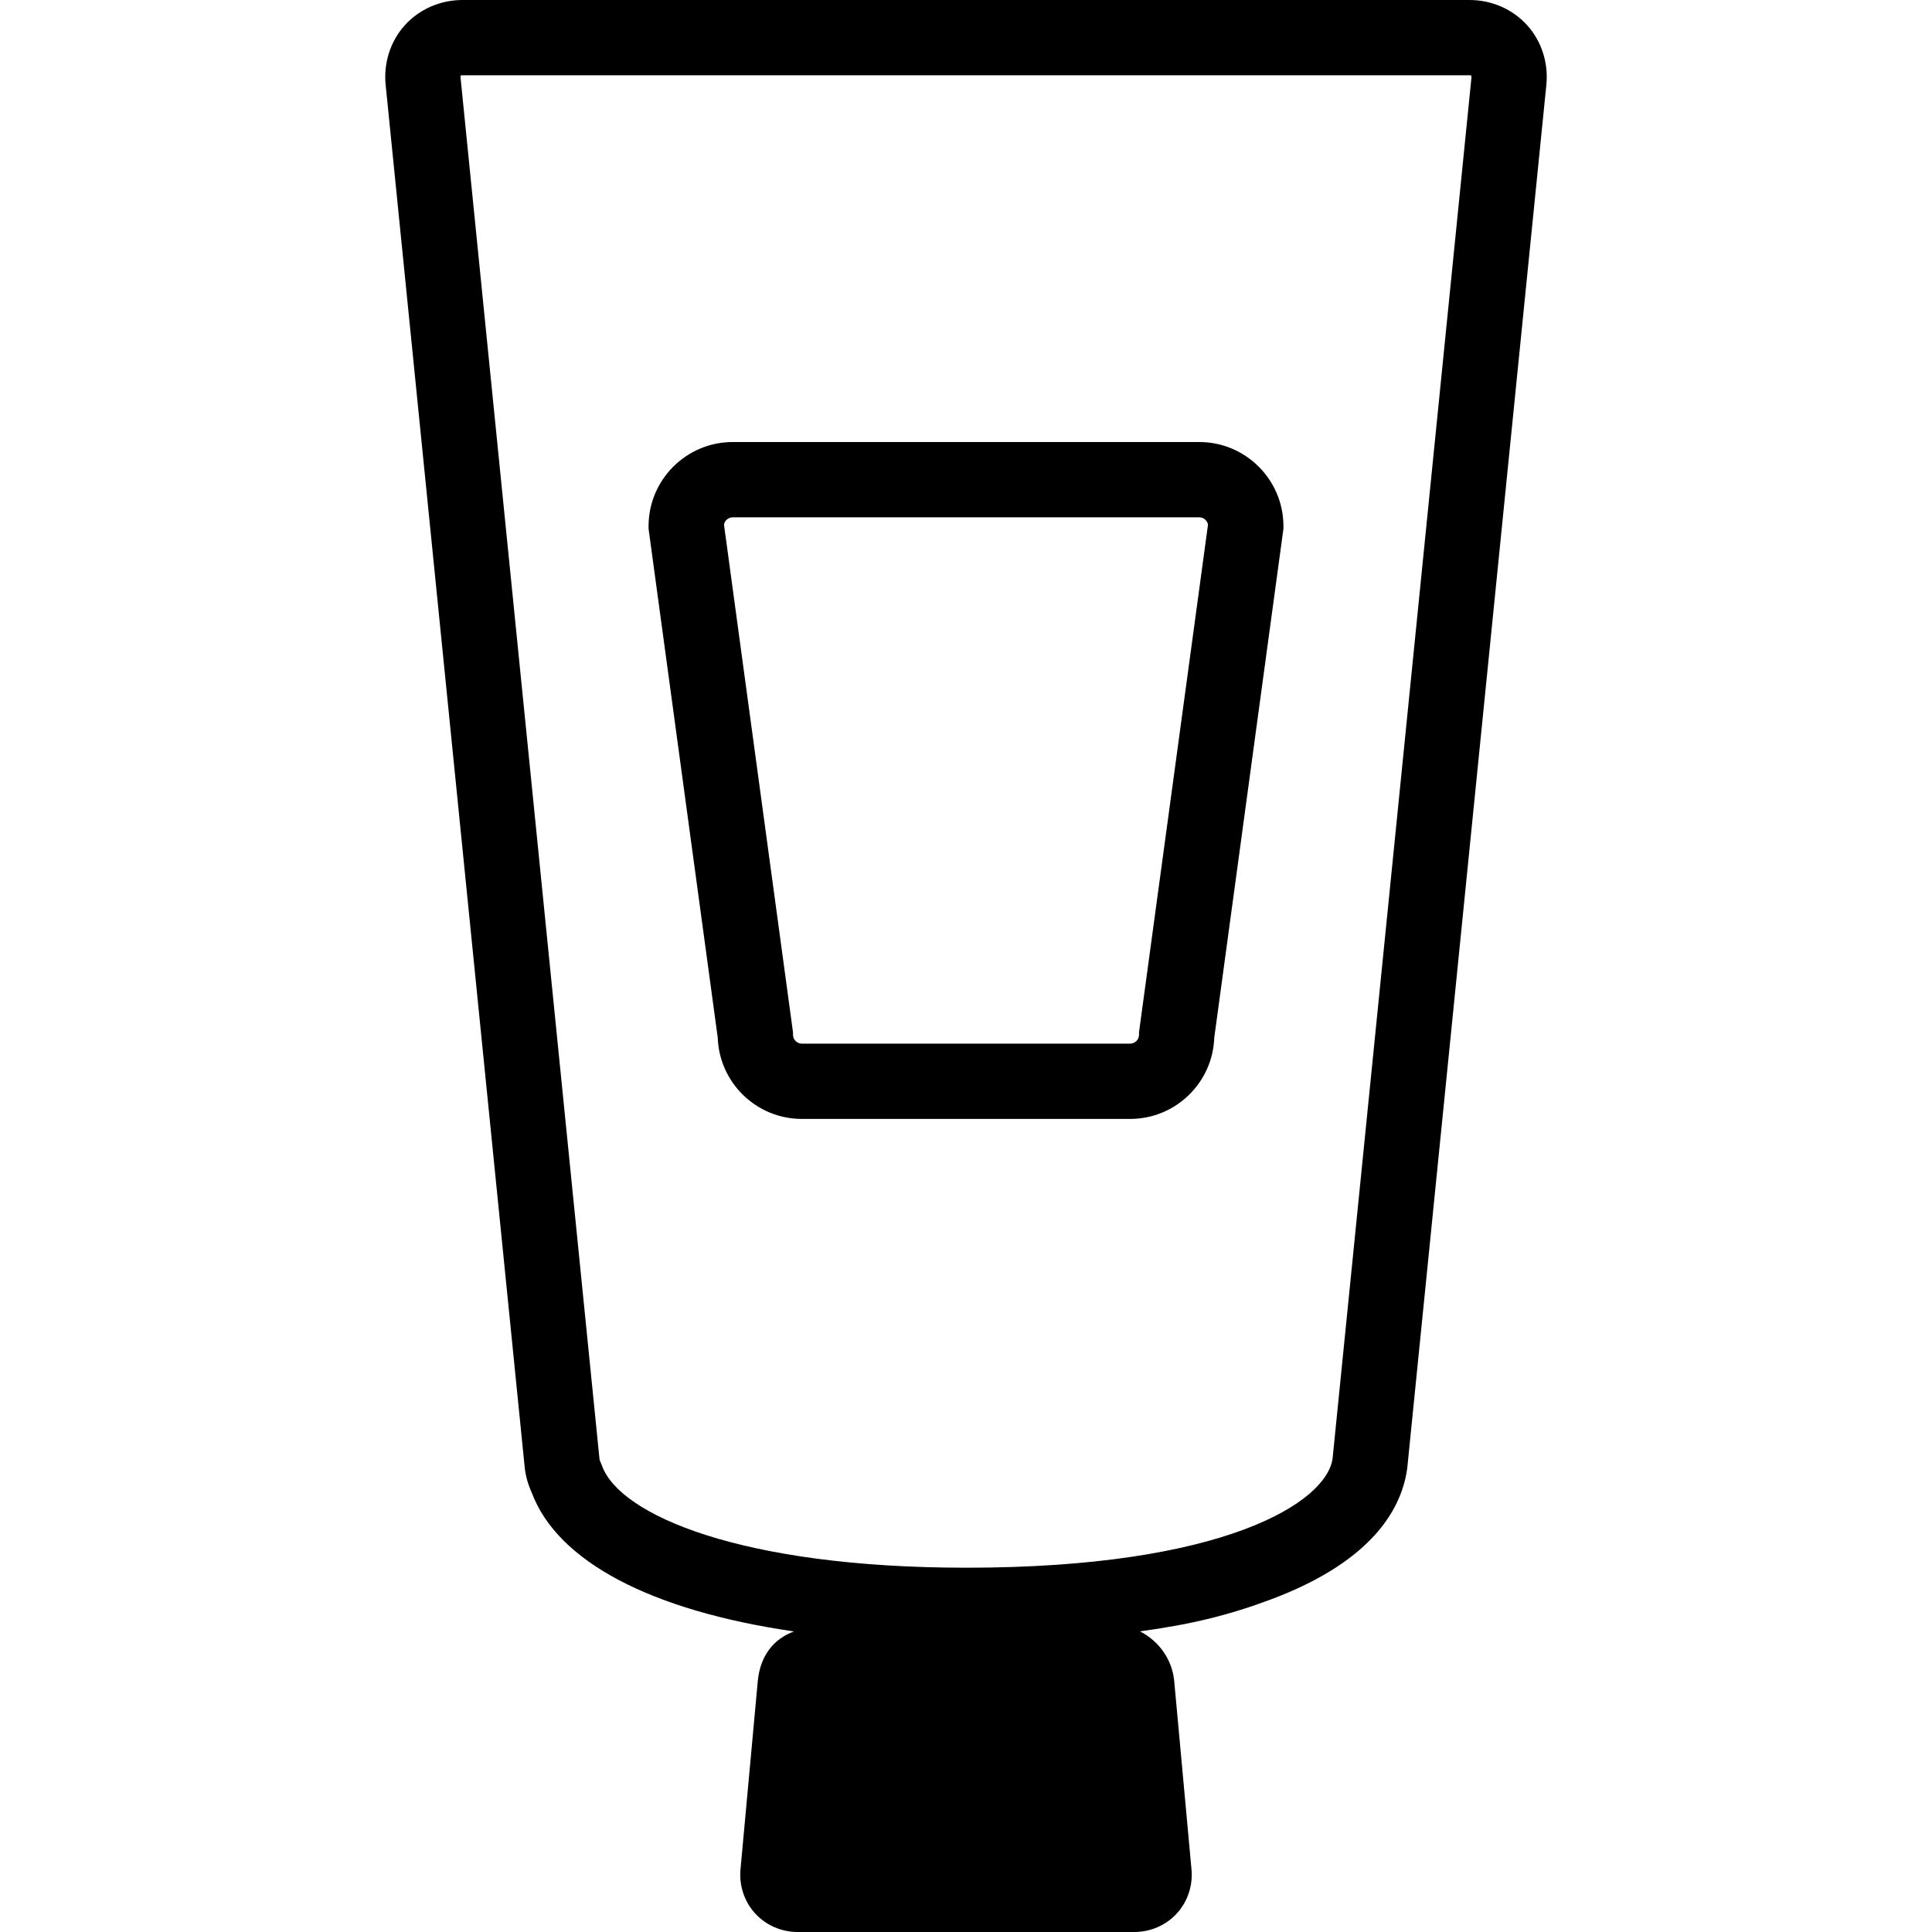 <?xml version="1.0" encoding="iso-8859-1"?>
<!-- Uploaded to: SVG Repo, www.svgrepo.com, Generator: SVG Repo Mixer Tools -->
<!DOCTYPE svg PUBLIC "-//W3C//DTD SVG 1.1//EN" "http://www.w3.org/Graphics/SVG/1.1/DTD/svg11.dtd">
<svg fill="#000000" version="1.1" id="Capa_1" xmlns="http://www.w3.org/2000/svg" xmlns:xlink="http://www.w3.org/1999/xlink" 
	 width="800px" height="800px" viewBox="0 0 410.546 410.546"
	 xml:space="preserve">
<g>
	<g>
		<path d="M324.568,5.417C321.492,1.975,317.009,0,312.266,0H98.281c-4.744,0-9.229,1.975-12.306,5.418
			c-3.061,3.426-4.522,8.082-4.009,12.769l29.544,293.722c0.199,1.77,0.704,3.56,1.49,5.291c5.463,14.58,25.22,25.042,55.722,29.478
			c-4.455,1.649-7.105,5.213-7.676,10.341l-3.669,39.968c-0.387,3.485,0.709,6.955,3.005,9.521c2.295,2.566,5.624,4.039,9.131,4.039
			h71.517c3.507,0,6.834-1.472,9.131-4.038c2.297-2.567,3.393-6.037,3.007-9.511l-3.669-39.987
			c-0.489-4.402-3.193-8.264-7.233-10.332c-0.008-0.004-0.017-0.009-0.024-0.013c0.051-0.011,0.104-0.021,0.166-0.029
			c10.771-1.462,18.836-3.441,27.842-6.831c21.944-8.258,27.774-19.768,28.804-27.979L328.58,18.199
			C329.094,13.503,327.632,8.845,324.568,5.417z M97.862,16.458c-0.027-0.251,0.018-0.364,0.038-0.386
			c0.021-0.022,0.128-0.082,0.381-0.082h213.984c0.251,0,0.359,0.059,0.379,0.082c0.021,0.022,0.066,0.135,0.038,0.391
			l-29.508,293.454c-1.271,9.333-23.04,23.22-77.813,23.22c-47.884,0-73.707-11.234-77.434-21.672l-0.311-0.752
			c-0.165-0.344-0.207-0.534-0.213-0.573L97.862,16.458z"/>
		<path d="M170.389,237.768h69.769c9.652,0,17.542-7.688,17.869-17.261l14.627-107.618l0.073-0.537v-0.541
			c0-9.859-8.021-17.88-17.88-17.88h-99.149c-9.859,0-17.88,8.021-17.88,17.88v0.541l14.702,108.155
			C152.847,230.081,160.737,237.768,170.389,237.768z M155.698,109.931h99.149c0.925,0,1.695,0.67,1.851,1.551l-14.587,107.329
			l-0.072,0.537v0.541c0,1.037-0.845,1.88-1.881,1.88h-69.769c-1.037,0-1.88-0.843-1.88-1.88v-0.541l-14.663-107.865
			C154.003,110.601,154.773,109.931,155.698,109.931z"/>
	</g>
</g>
</svg>